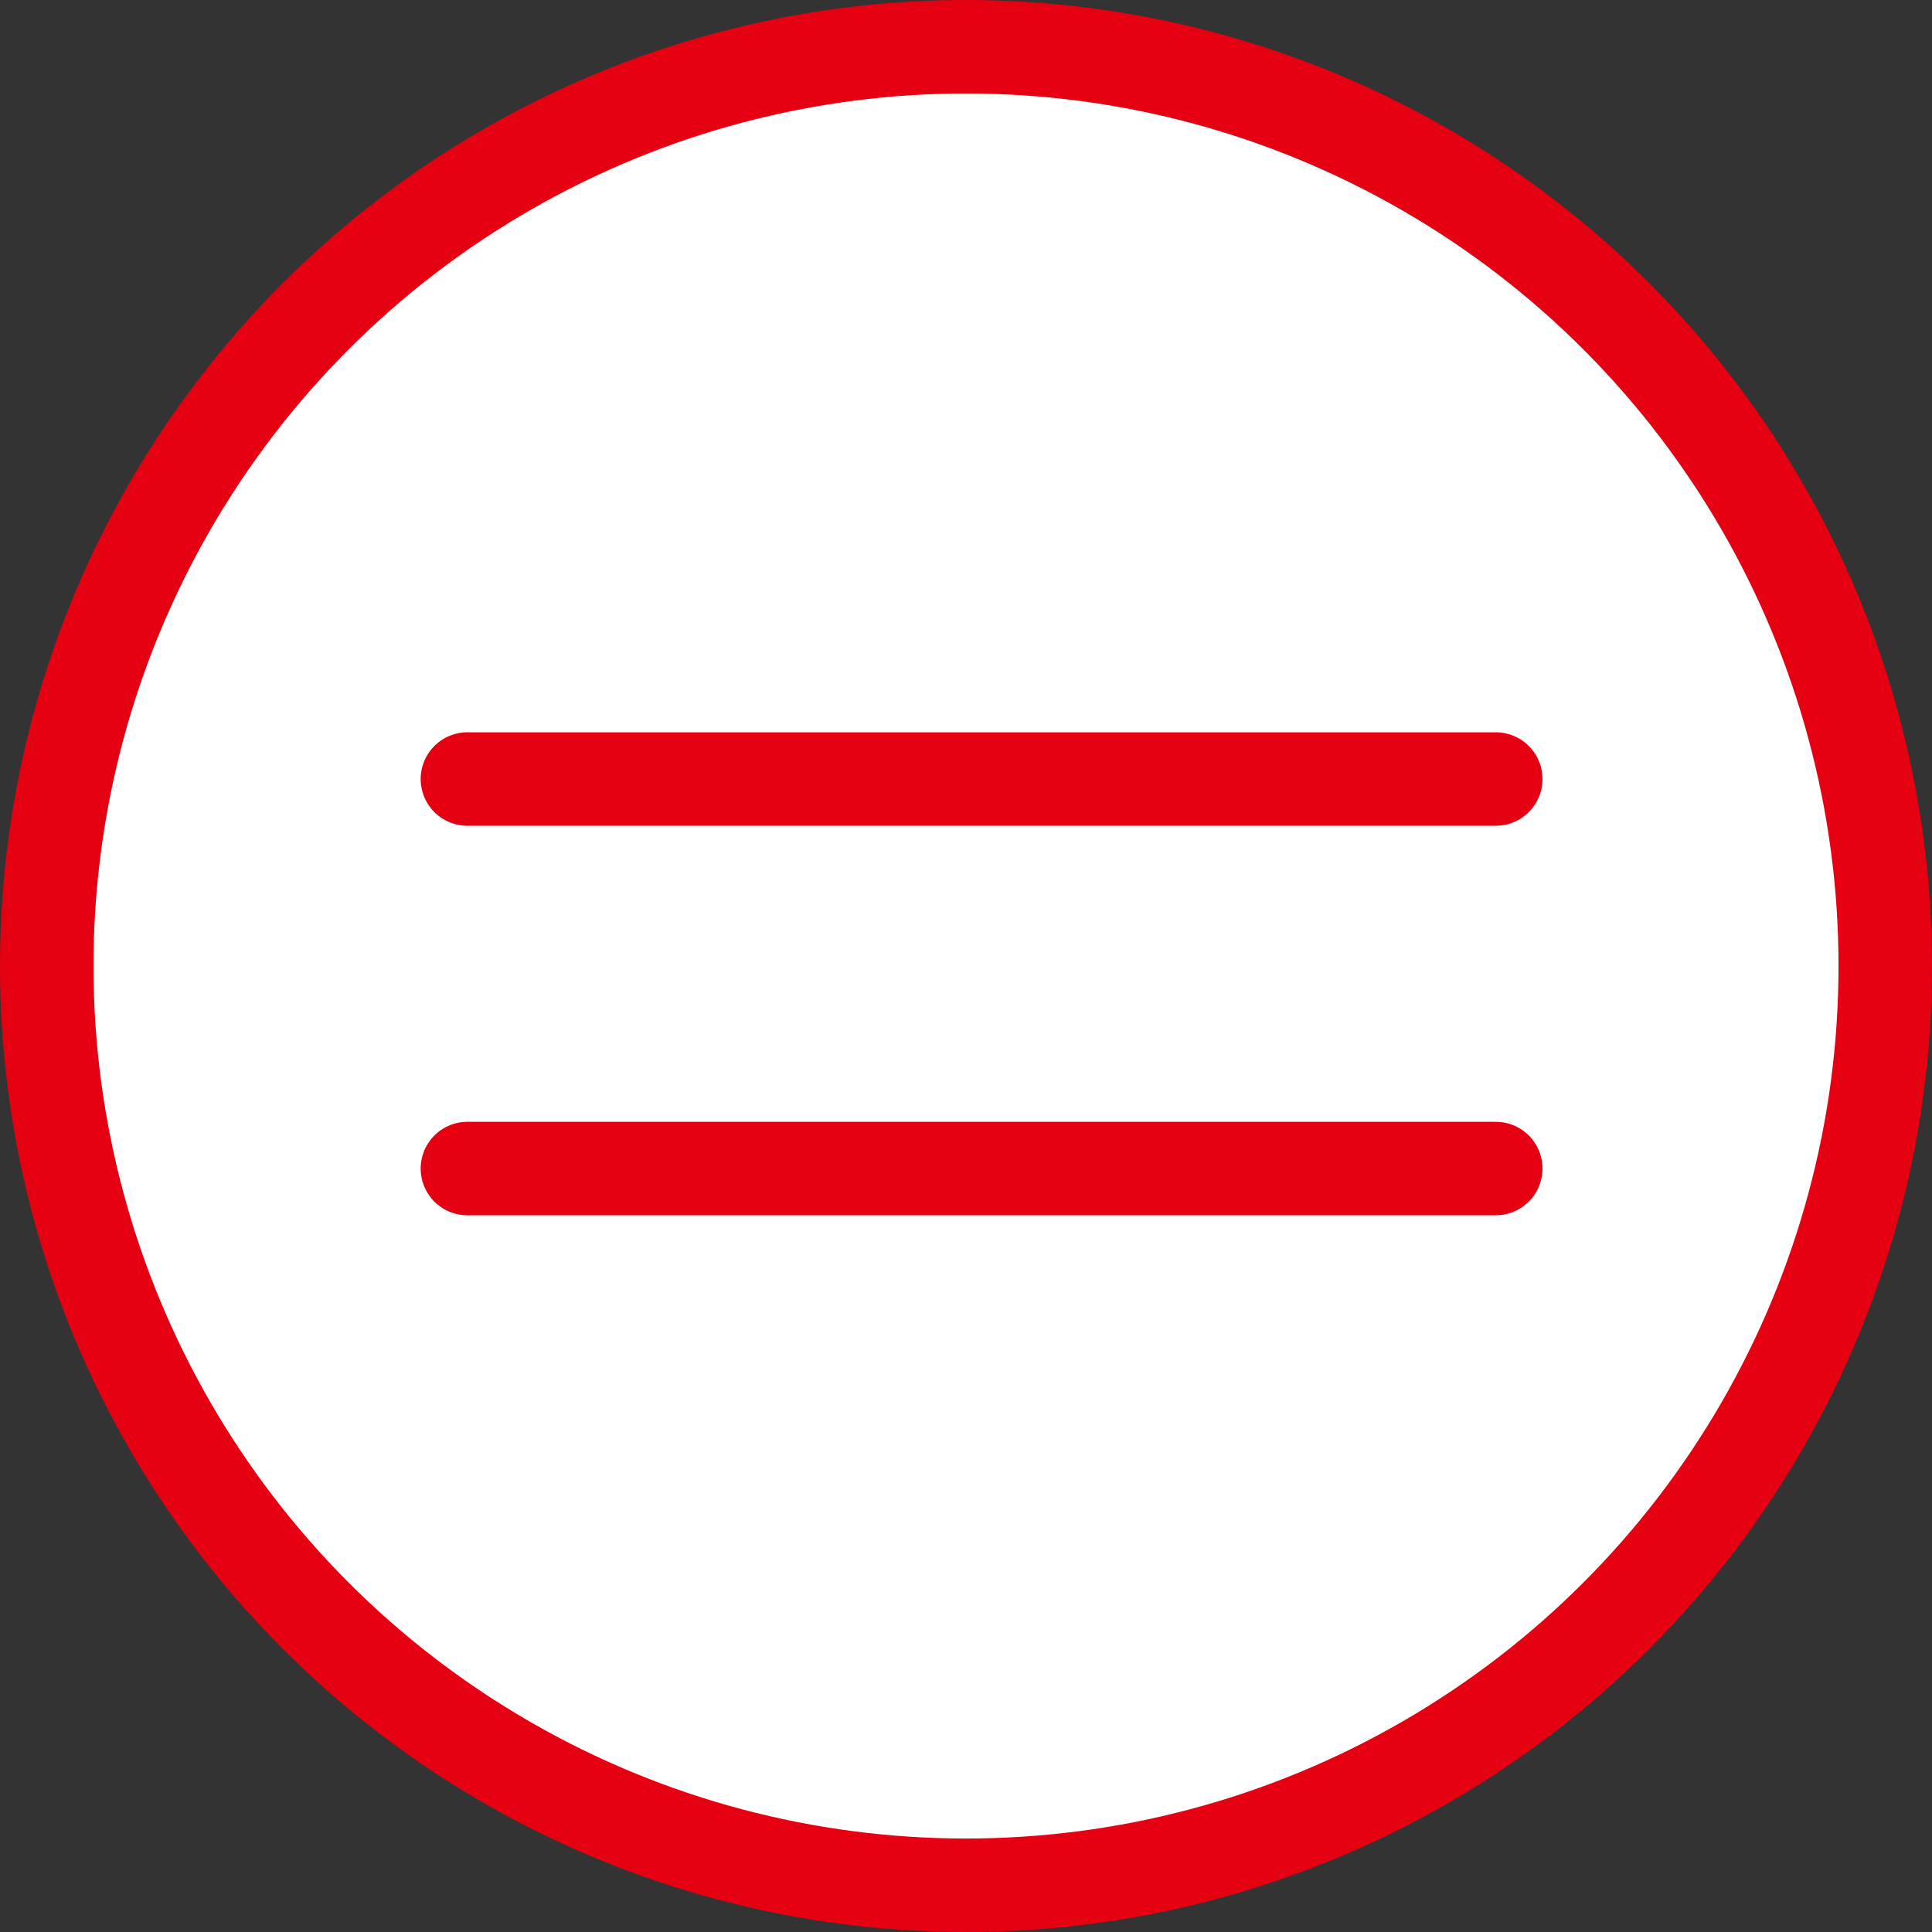 <svg width="62" height="62" viewBox="0 0 62 62" fill="none" xmlns="http://www.w3.org/2000/svg">
<rect x="0" y="0" width="62" height="62" fill="#333333" stroke="none"/>
<circle cx="31" cy="31" r="29.5" fill="white" stroke="#E50012" stroke-width="3"/>
<path d="M15 25H48" stroke="#E50012" stroke-width="3" stroke-linecap="round"/>
<path d="M15 37.5H48" stroke="#E50012" stroke-width="3" stroke-linecap="round"/>
</svg>
